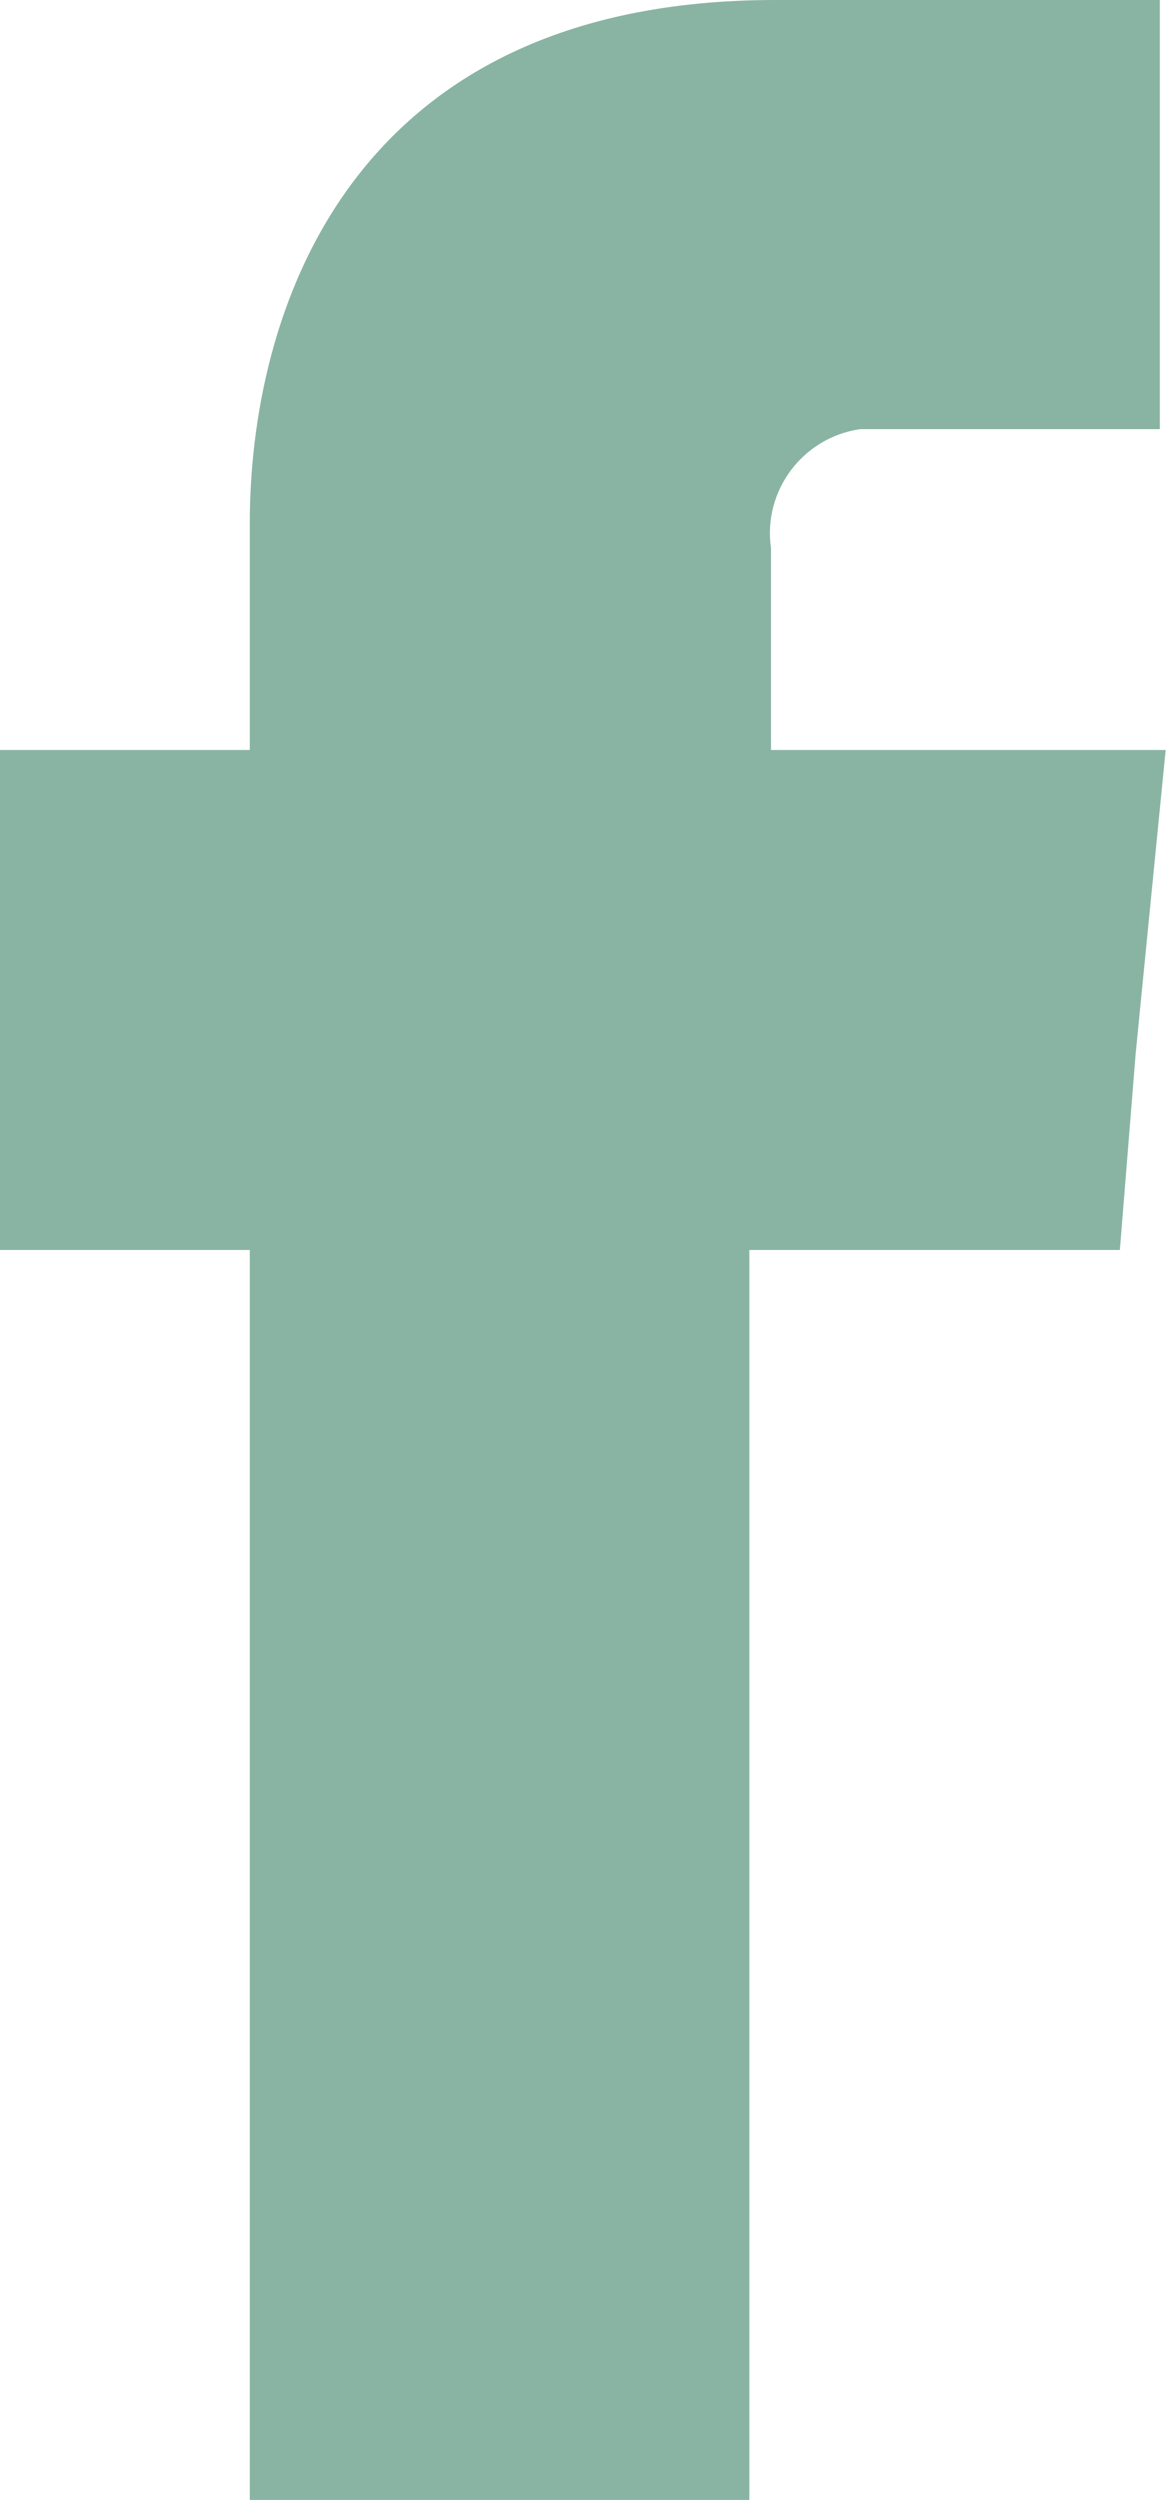 <?xml version="1.0" encoding="UTF-8"?><svg id="a" xmlns="http://www.w3.org/2000/svg" width="14.04" height="30" viewBox="0 0 14.04 30"><path d="M9.26,9v-2.42c-.1-.69,.38-1.33,1.07-1.43,0,0,0,0,.01,0h3.59V0h-4.62C4.15,0,3,3.8,3,6.28v2.72H0v6H3v15h6V15h4.45l.19-2.36,.36-3.64h-4.74Z" fill="#89b4a4" fill-rule="evenodd"/></svg>